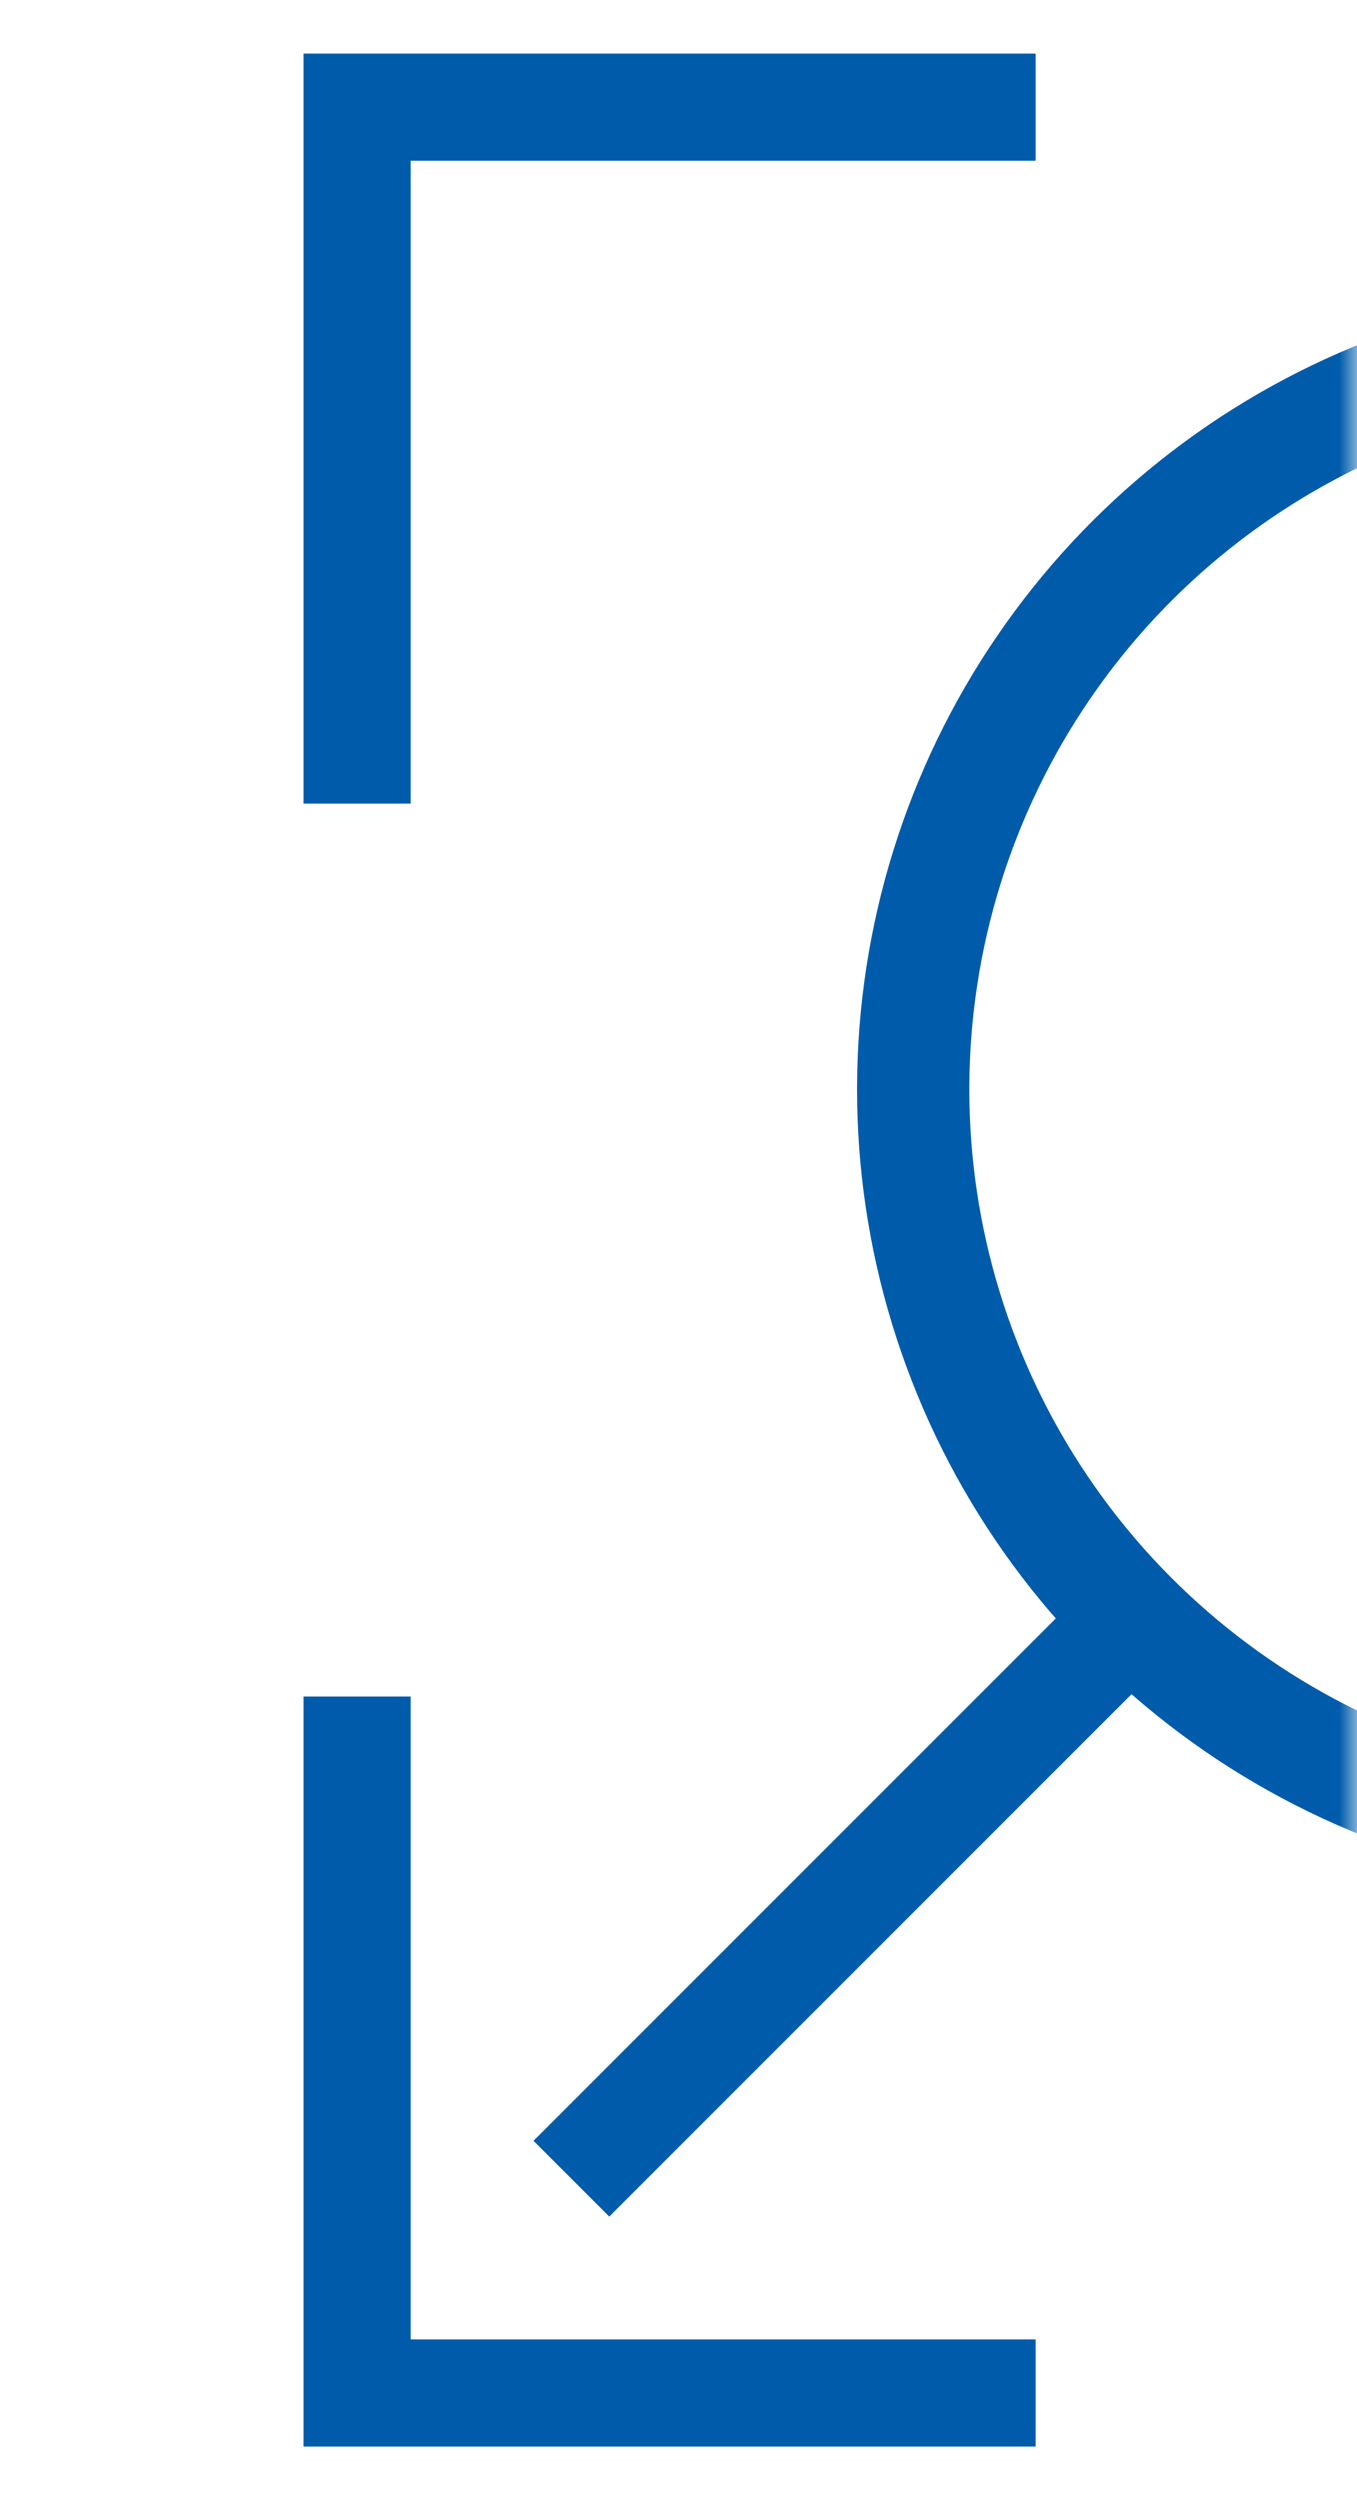 <?xml version="1.0" encoding="UTF-8"?> <svg xmlns="http://www.w3.org/2000/svg" width="38" height="70" viewBox="0 0 38 70" fill="none"> <mask id="mask0_8794_28" style="mask-type:alpha" maskUnits="userSpaceOnUse" x="0" y="0" width="38" height="70"> <rect width="38" height="70" fill="#D9D9D9"></rect> </mask> <g mask="url(#mask0_8794_28)"> <path d="M38.193 51.41C33.997 49.743 30.4 46.853 27.869 43.115C25.338 39.377 23.99 34.964 24 30.449C24.01 25.934 25.378 21.527 27.926 17.801C30.474 14.074 34.085 11.2 38.288 9.552L39.435 12.479C35.819 13.897 32.713 16.369 30.521 19.575C28.329 22.781 27.152 26.572 27.144 30.456C27.135 34.34 28.295 38.136 30.472 41.352C32.65 44.568 35.744 47.055 39.353 48.489L38.193 51.41Z" fill="#005CAB"></path> <path d="M10 47.5V67H29" stroke="#005CAB" stroke-width="3"></path> <path d="M10 22.5V3H29" stroke="#005CAB" stroke-width="3"></path> <path d="M16 61L32 45" stroke="#005CAB" stroke-width="3"></path> </g> </svg> 